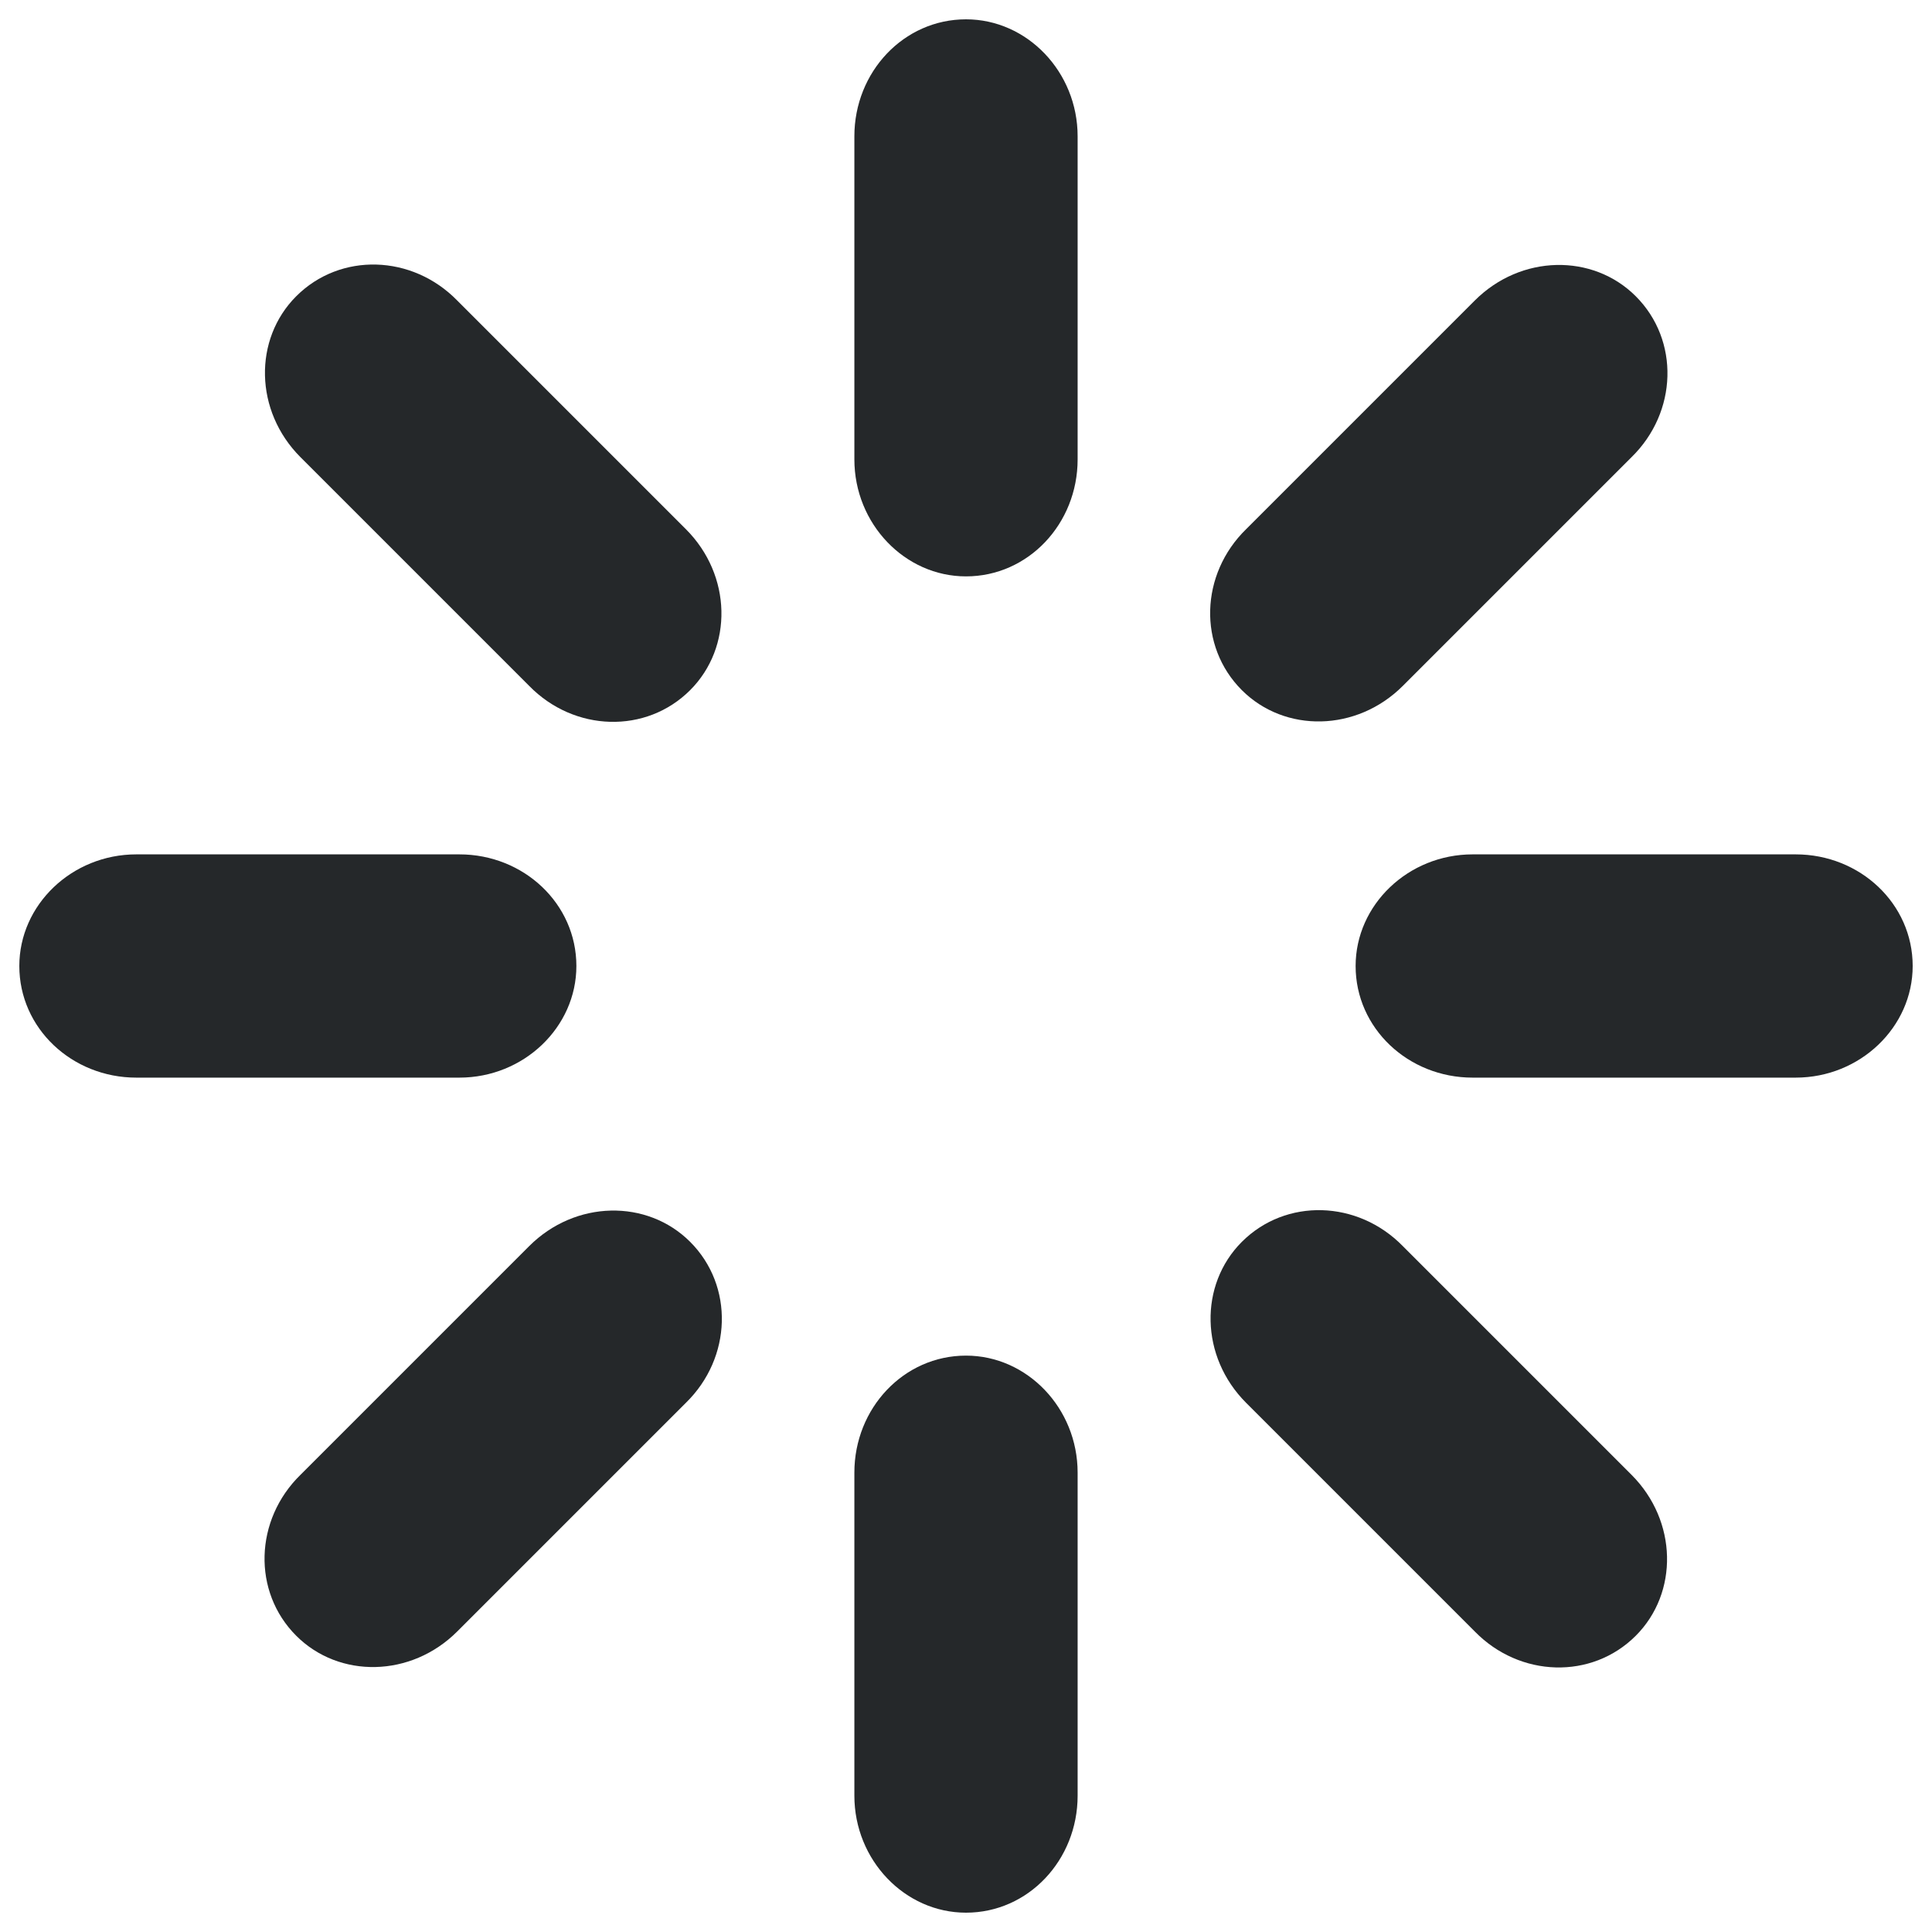 <?xml version="1.0" encoding="UTF-8"?>
<svg id="Layer_1" xmlns="http://www.w3.org/2000/svg" version="1.1" viewBox="0 0 180 180">
  <!-- Generator: Adobe Illustrator 29.0.1, SVG Export Plug-In . SVG Version: 2.1.0 Build 192)  -->
  <defs>
    <style>
      .st0 {
        fill: #25282a;
      }
    </style>
  </defs>
  <g id="Layer_11">
    <g>
      <path class="st0" d="M90,1.8h0c5.7,0,10.4,4.9,10.4,10.9v30.1c0,6-4.6,10.9-10.4,10.9h0c-5.7,0-10.4-4.9-10.4-10.9V12.7c0-6,4.6-10.9,10.4-10.9Z">
        <animate accumulate="none" additive="replace" attributeName="opacity" begin="-1.067s" calcMode="linear" dur="1.22s" fill="remove" keyTimes="0;1" repeatCount="indefinite" restart="always" values="1;0"/>
      </path>
      <path class="st0" d="M152.4,27.6h0c4.1,4.1,3.9,10.8-.4,15l-21.3,21.3c-4.3,4.3-11,4.4-15,.4h0c-4.1-4.1-3.9-10.8.4-15l21.3-21.3c4.3-4.3,11-4.4,15-.4Z">
        <animate accumulate="none" additive="replace" attributeName="opacity" begin="-0.915s" calcMode="linear" dur="1.22s" fill="remove" keyTimes="0;1" repeatCount="indefinite" restart="always" values="1;0"/>
      </path>
      <path class="st0" d="M178.2,90h0c0,5.7-4.9,10.4-10.9,10.4h-30.1c-6,0-10.9-4.6-10.9-10.4h0c0-5.7,4.9-10.4,10.9-10.4h30.1c6,0,10.9,4.6,10.9,10.4Z">
        <animate accumulate="none" additive="replace" attributeName="opacity" begin="-0.762s" calcMode="linear" dur="1.22s" fill="remove" keyTimes="0;1" repeatCount="indefinite" restart="always" values="1;0"/>
      </path>
      <path class="st0" d="M152.4,152.4h0c-4.1,4.1-10.8,3.9-15-.4l-21.3-21.3c-4.3-4.3-4.4-11-.4-15h0c4.1-4.1,10.8-3.9,15,.4l21.3,21.3c4.3,4.3,4.4,11,.4,15h0Z">
        <animate accumulate="none" additive="replace" attributeName="opacity" begin="-0.61s" calcMode="linear" dur="1.22s" fill="remove" keyTimes="0;1" repeatCount="indefinite" restart="always" values="1;0"/>
      </path>
      <path class="st0" d="M90,178.2h0c-5.7,0-10.4-4.9-10.4-10.9v-30.1c0-6,4.6-10.9,10.4-10.9h0c5.7,0,10.4,4.9,10.4,10.9v30.1c0,6-4.6,10.9-10.4,10.9Z">
        <animate accumulate="none" additive="replace" attributeName="opacity" begin="-0.457s" calcMode="linear" dur="1.22s" fill="remove" keyTimes="0;1" repeatCount="indefinite" restart="always" values="1;0"/>
      </path>
      <path class="st0" d="M27.6,152.4h0c-4.1-4.1-3.9-10.8.4-15l21.3-21.3c4.3-4.3,11-4.4,15-.4h0c4.1,4.1,3.9,10.8-.4,15l-21.3,21.3c-4.3,4.3-11,4.4-15,.4h0Z">
        <animate accumulate="none" additive="replace" attributeName="opacity" begin="-0.305s" calcMode="linear" dur="1.22s" fill="remove" keyTimes="0;1" repeatCount="indefinite" restart="always" values="1;0"/>
      </path>
      <path class="st0" d="M1.8,90h0c0-5.7,4.9-10.4,10.9-10.4h30.1c6,0,10.9,4.6,10.9,10.4h0c0,5.7-4.9,10.4-10.9,10.4H12.7c-6,0-10.9-4.6-10.9-10.4Z">
        <animate accumulate="none" additive="replace" attributeName="opacity" begin="-0.152s" calcMode="linear" dur="1.22s" fill="remove" keyTimes="0;1" repeatCount="indefinite" restart="always" values="1;0"/>
      </path>
      <path class="st0" d="M27.6,27.6h0c4.1-4.1,10.8-3.9,15,.4l21.3,21.3c4.3,4.3,4.4,11,.4,15h0c-4.1,4.1-10.8,3.9-15-.4l-21.3-21.3c-4.3-4.3-4.4-11-.4-15Z">
        <animate accumulate="none" additive="replace" attributeName="opacity" begin="0s" calcMode="linear" dur="1.22s" fill="remove" keyTimes="0;1" repeatCount="indefinite" restart="always" values="1;0"/>
      </path>
    </g>
  </g>
</svg>